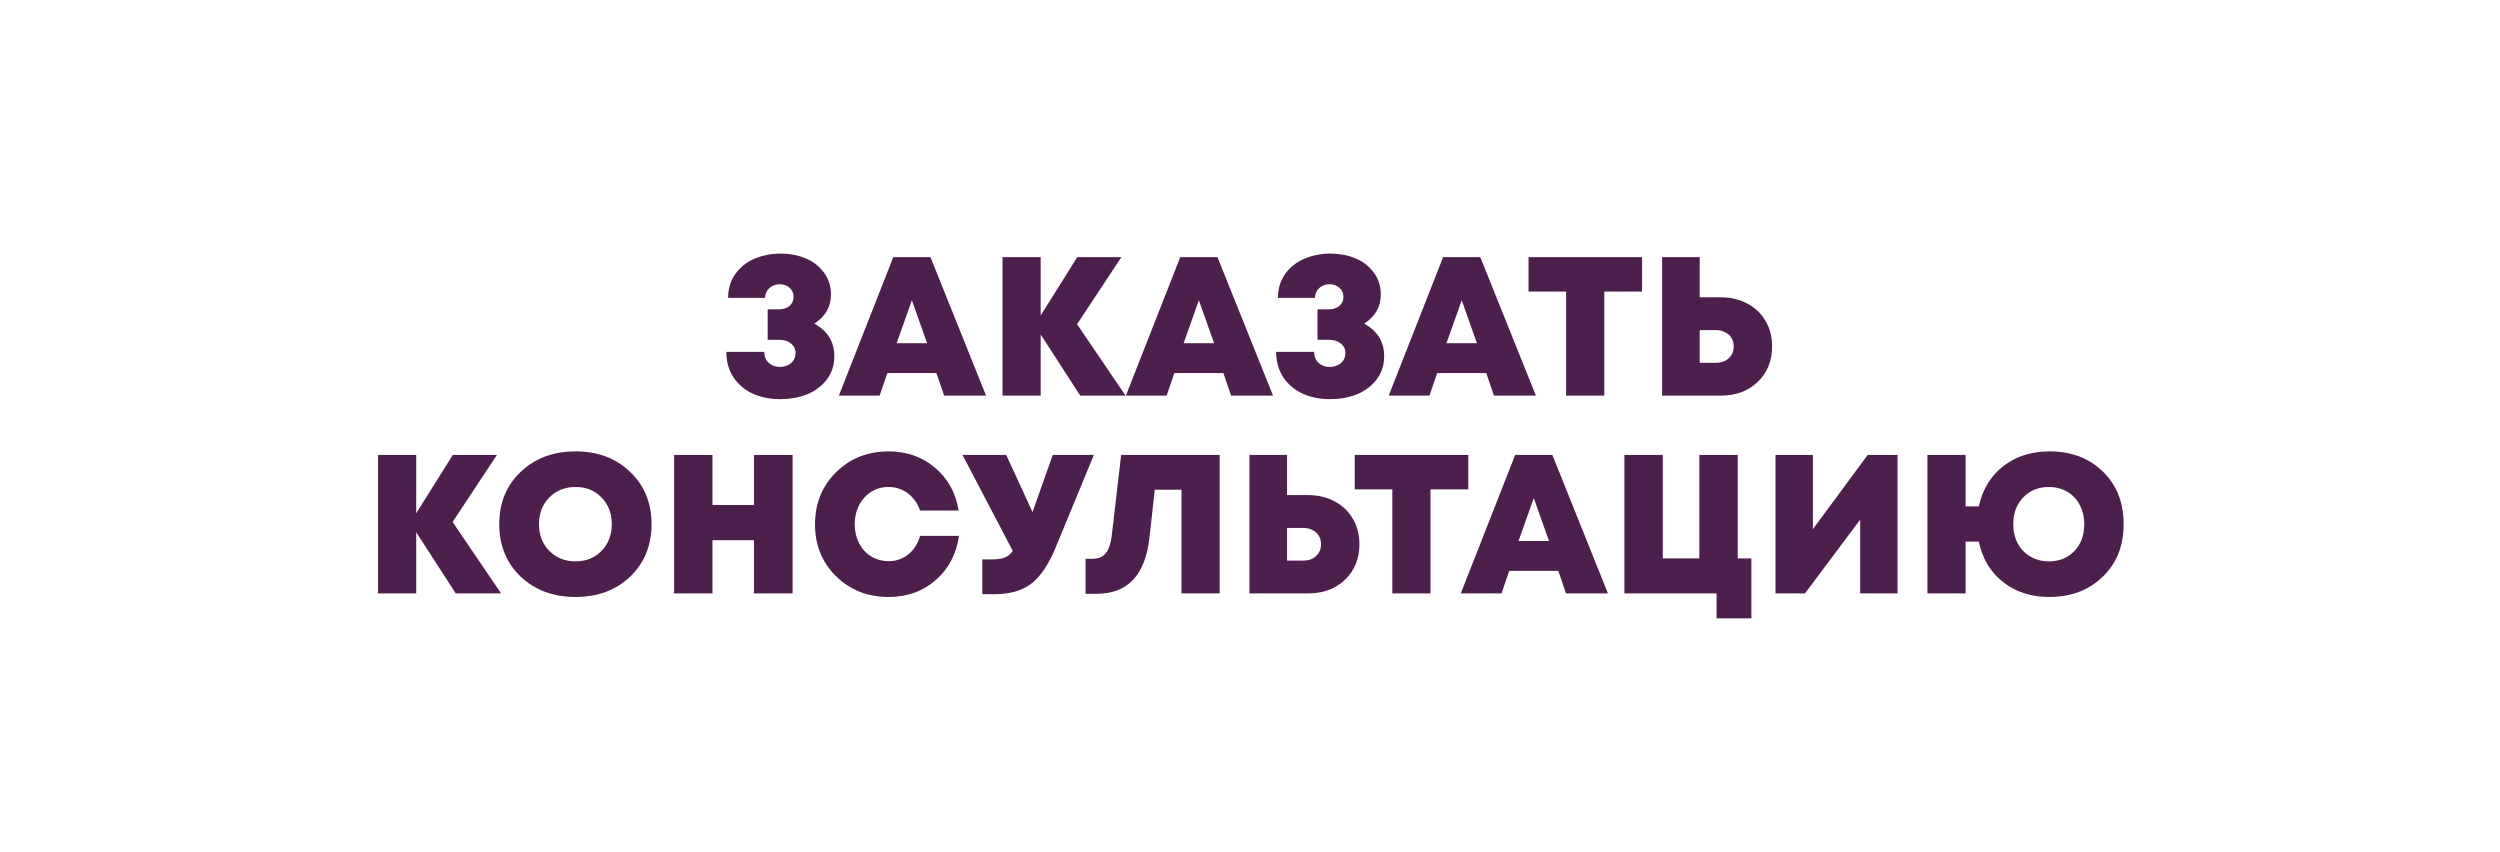 <?xml version="1.0" encoding="UTF-8"?> <svg xmlns="http://www.w3.org/2000/svg" width="455" height="155" viewBox="0 0 455 155" fill="none"> <g filter="url(#filter0_di)"> <rect x="21" y="21" width="413" height="113" rx="16" fill="white"></rect> </g> <path d="M148.211 58.896C150.659 60.264 151.871 62.256 151.847 64.872C151.847 66.504 151.367 67.932 150.407 69.156C149.447 70.356 148.235 71.244 146.771 71.82C145.307 72.372 143.699 72.648 141.947 72.648C140.171 72.648 138.551 72.324 137.087 71.676C135.623 71.028 134.435 70.044 133.523 68.724C132.635 67.38 132.191 65.82 132.191 64.044H139.103C139.103 64.884 139.379 65.556 139.931 66.06C140.483 66.54 141.143 66.78 141.911 66.78C142.727 66.78 143.411 66.552 143.963 66.096C144.515 65.616 144.791 65.004 144.791 64.26C144.791 63.54 144.515 62.964 143.963 62.532C143.435 62.076 142.703 61.848 141.767 61.848H139.715V56.304H141.695C142.535 56.304 143.195 56.1 143.675 55.692C144.179 55.26 144.431 54.72 144.431 54.072C144.431 53.352 144.191 52.788 143.711 52.38C143.231 51.948 142.631 51.732 141.911 51.732C141.191 51.732 140.567 51.96 140.039 52.416C139.535 52.872 139.271 53.472 139.247 54.216H132.515C132.515 52.512 132.971 51.036 133.883 49.788C134.819 48.54 135.995 47.628 137.411 47.052C138.851 46.452 140.411 46.152 142.091 46.152C143.699 46.152 145.175 46.428 146.519 46.98C147.887 47.508 149.015 48.36 149.903 49.536C150.791 50.688 151.235 52.044 151.235 53.604C151.235 55.836 150.227 57.6 148.211 58.896Z" fill="#4D1F4D"></path> <path d="M171.829 72L170.425 67.896H161.497L160.093 72H152.677L162.577 46.8H169.345L179.461 72H171.829ZM168.733 62.46L165.961 54.648L163.189 62.46H168.733Z" fill="#4D1F4D"></path> <path d="M204.846 72H196.602L189.402 60.876V72H182.454V46.8H189.402V57.42L196.062 46.8H204.09L196.026 59.004L204.846 72Z" fill="#4D1F4D"></path> <path d="M224.061 72L222.657 67.896H213.729L212.325 72H204.909L214.809 46.8H221.577L231.693 72H224.061ZM220.965 62.46L218.193 54.648L215.421 62.46H220.965Z" fill="#4D1F4D"></path> <path d="M248.281 58.896C250.729 60.264 251.941 62.256 251.917 64.872C251.917 66.504 251.437 67.932 250.477 69.156C249.517 70.356 248.305 71.244 246.841 71.82C245.377 72.372 243.769 72.648 242.017 72.648C240.241 72.648 238.621 72.324 237.157 71.676C235.693 71.028 234.505 70.044 233.593 68.724C232.705 67.38 232.261 65.82 232.261 64.044H239.173C239.173 64.884 239.449 65.556 240.001 66.06C240.553 66.54 241.213 66.78 241.981 66.78C242.797 66.78 243.481 66.552 244.033 66.096C244.585 65.616 244.861 65.004 244.861 64.26C244.861 63.54 244.585 62.964 244.033 62.532C243.505 62.076 242.773 61.848 241.837 61.848H239.785V56.304H241.765C242.605 56.304 243.265 56.1 243.745 55.692C244.249 55.26 244.501 54.72 244.501 54.072C244.501 53.352 244.261 52.788 243.781 52.38C243.301 51.948 242.701 51.732 241.981 51.732C241.261 51.732 240.637 51.96 240.109 52.416C239.605 52.872 239.341 53.472 239.317 54.216H232.585C232.585 52.512 233.041 51.036 233.953 49.788C234.889 48.54 236.065 47.628 237.481 47.052C238.921 46.452 240.481 46.152 242.161 46.152C243.769 46.152 245.245 46.428 246.589 46.98C247.957 47.508 249.085 48.36 249.973 49.536C250.861 50.688 251.305 52.044 251.305 53.604C251.305 55.836 250.297 57.6 248.281 58.896Z" fill="#4D1F4D"></path> <path d="M271.899 72L270.495 67.896H261.567L260.163 72H252.747L262.647 46.8H269.415L279.531 72H271.899ZM268.803 62.46L266.031 54.648L263.259 62.46H268.803Z" fill="#4D1F4D"></path> <path d="M298.858 46.8V53.064H291.982V72H285.034V53.064H278.194V46.8H298.858Z" fill="#4D1F4D"></path> <path d="M313.198 54.108C314.998 54.108 316.606 54.492 318.022 55.26C319.438 56.004 320.542 57.06 321.334 58.428C322.126 59.772 322.522 61.308 322.522 63.036C322.522 65.676 321.646 67.836 319.894 69.516C318.166 71.172 315.934 72 313.198 72H302.506V46.8H309.346V54.108H313.198ZM312.334 66.024C313.294 66.024 314.062 65.748 314.638 65.196C315.238 64.644 315.538 63.924 315.538 63.036C315.538 62.46 315.406 61.956 315.142 61.524C314.878 61.068 314.494 60.72 313.99 60.48C313.51 60.216 312.958 60.084 312.334 60.084H309.346V66.024H312.334Z" fill="#4D1F4D"></path> <path d="M91.194 108H82.95L75.75 96.876V108H68.802V82.8H75.75V93.42L82.41 82.8H90.438L82.374 95.004L91.194 108Z" fill="#4D1F4D"></path> <path d="M104.758 108.648C100.702 108.648 97.366 107.412 94.75 104.94C92.158 102.444 90.862 99.264 90.862 95.4C90.862 91.536 92.158 88.368 94.75 85.896C97.366 83.4 100.702 82.152 104.758 82.152C108.79 82.152 112.102 83.4 114.694 85.896C117.286 88.368 118.582 91.536 118.582 95.4C118.582 99.264 117.286 102.444 114.694 104.94C112.102 107.412 108.79 108.648 104.758 108.648ZM99.97 100.26C101.242 101.532 102.838 102.168 104.758 102.168C106.678 102.168 108.25 101.532 109.474 100.26C110.722 98.988 111.346 97.368 111.346 95.4C111.346 93.432 110.722 91.812 109.474 90.54C108.25 89.268 106.678 88.632 104.758 88.632C102.838 88.632 101.242 89.268 99.97 90.54C98.722 91.812 98.098 93.432 98.098 95.4C98.098 97.368 98.722 98.988 99.97 100.26Z" fill="#4D1F4D"></path> <path d="M137.231 82.8H144.251V108H137.231V98.316H129.671V108H122.687V82.8H129.671V91.908H137.231V82.8Z" fill="#4D1F4D"></path> <path d="M161.724 108.648C157.908 108.648 154.716 107.388 152.148 104.868C149.604 102.348 148.332 99.204 148.332 95.436C148.332 91.644 149.604 88.488 152.148 85.968C154.716 83.424 157.908 82.152 161.724 82.152C165.036 82.152 167.856 83.148 170.184 85.14C172.536 87.132 173.964 89.724 174.468 92.916H167.448C167.16 92.052 166.74 91.308 166.188 90.684C165.636 90.036 164.976 89.532 164.208 89.172C163.44 88.812 162.624 88.632 161.76 88.632C159.96 88.632 158.472 89.28 157.296 90.576C156.144 91.848 155.568 93.468 155.568 95.436C155.568 96.708 155.832 97.86 156.36 98.892C156.888 99.9 157.62 100.692 158.556 101.268C159.516 101.844 160.584 102.132 161.76 102.132C162.672 102.132 163.512 101.94 164.28 101.556C165.072 101.172 165.732 100.632 166.26 99.936C166.812 99.24 167.208 98.436 167.448 97.524H174.54C174.06 100.836 172.644 103.524 170.292 105.588C167.94 107.628 165.084 108.648 161.724 108.648Z" fill="#4D1F4D"></path> <path d="M191.594 82.8H199.082L192.098 99.72C190.826 102.792 189.35 104.964 187.67 106.236C186.014 107.508 183.794 108.144 181.01 108.144H178.778V101.808H180.578C181.202 101.808 181.742 101.76 182.198 101.664C182.654 101.568 183.05 101.412 183.386 101.196C183.746 100.956 184.058 100.644 184.322 100.26L175.178 82.8H183.134L187.922 93.204L191.594 82.8Z" fill="#4D1F4D"></path> <path d="M204.05 82.8H221.978V108H215.03V89.136H210.17L209.198 97.884C208.43 104.676 205.226 108.072 199.586 108.072H197.57V101.7H198.758C199.19 101.7 199.574 101.652 199.91 101.556C200.27 101.46 200.582 101.304 200.846 101.088C201.11 100.872 201.338 100.608 201.53 100.296C201.722 99.96 201.878 99.576 201.998 99.144C202.142 98.712 202.25 98.208 202.322 97.632L204.05 82.8Z" fill="#4D1F4D"></path> <path d="M238.09 90.108C239.89 90.108 241.498 90.492 242.914 91.26C244.33 92.004 245.434 93.06 246.226 94.428C247.018 95.772 247.414 97.308 247.414 99.036C247.414 101.676 246.538 103.836 244.786 105.516C243.058 107.172 240.826 108 238.09 108H227.398V82.8H234.238V90.108H238.09ZM237.226 102.024C238.186 102.024 238.954 101.748 239.53 101.196C240.13 100.644 240.43 99.924 240.43 99.036C240.43 98.46 240.298 97.956 240.034 97.524C239.77 97.068 239.386 96.72 238.882 96.48C238.402 96.216 237.85 96.084 237.226 96.084H234.238V102.024H237.226Z" fill="#4D1F4D"></path> <path d="M267.228 82.8V89.064H260.352V108H253.404V89.064H246.564V82.8H267.228Z" fill="#4D1F4D"></path> <path d="M285.014 108L283.61 103.896H274.682L273.278 108H265.862L275.762 82.8H282.53L292.646 108H285.014ZM281.918 98.46L279.146 90.648L276.374 98.46H281.918Z" fill="#4D1F4D"></path> <path d="M316.267 101.628H318.751V112.536H312.415V108H295.639V82.8H302.623V101.628H309.283V82.8H316.267V101.628Z" fill="#4D1F4D"></path> <path d="M339.92 82.8H345.356V108H338.552V94.572L328.508 108H323.144V82.8H329.948V96.3L339.92 82.8Z" fill="#4D1F4D"></path> <path d="M373.037 82.152C376.973 82.152 380.201 83.376 382.721 85.824C385.241 88.272 386.501 91.464 386.501 95.4C386.501 99.336 385.229 102.528 382.685 104.976C380.165 107.424 376.913 108.648 372.929 108.648C370.769 108.648 368.789 108.24 366.989 107.424C365.213 106.584 363.725 105.408 362.525 103.896C361.349 102.36 360.557 100.584 360.149 98.568H357.737V108H350.789V82.8H357.737V92.16H360.149C360.581 90.144 361.385 88.38 362.561 86.868C363.761 85.356 365.249 84.192 367.025 83.376C368.825 82.56 370.829 82.152 373.037 82.152ZM372.893 102.168C374.789 102.168 376.337 101.544 377.537 100.296C378.737 99.024 379.337 97.392 379.337 95.4C379.337 94.104 379.061 92.94 378.509 91.908C377.981 90.876 377.225 90.072 376.241 89.496C375.257 88.92 374.141 88.632 372.893 88.632C370.997 88.632 369.437 89.268 368.213 90.54C367.013 91.788 366.413 93.408 366.413 95.4C366.413 96.72 366.689 97.896 367.241 98.928C367.793 99.936 368.561 100.728 369.545 101.304C370.529 101.88 371.645 102.168 372.893 102.168Z" fill="#4D1F4D"></path> <defs> <filter id="filter0_di" x="0" y="0" width="455" height="155" filterUnits="userSpaceOnUse" color-interpolation-filters="sRGB"> <feFlood flood-opacity="0" result="BackgroundImageFix"></feFlood> <feColorMatrix in="SourceAlpha" type="matrix" values="0 0 0 0 0 0 0 0 0 0 0 0 0 0 0 0 0 0 127 0"></feColorMatrix> <feOffset></feOffset> <feGaussianBlur stdDeviation="10.5"></feGaussianBlur> <feColorMatrix type="matrix" values="0 0 0 0 1 0 0 0 0 1 0 0 0 0 1 0 0 0 0.56 0"></feColorMatrix> <feBlend mode="normal" in2="BackgroundImageFix" result="effect1_dropShadow"></feBlend> <feBlend mode="normal" in="SourceGraphic" in2="effect1_dropShadow" result="shape"></feBlend> <feColorMatrix in="SourceAlpha" type="matrix" values="0 0 0 0 0 0 0 0 0 0 0 0 0 0 0 0 0 0 127 0" result="hardAlpha"></feColorMatrix> <feOffset></feOffset> <feGaussianBlur stdDeviation="13.5"></feGaussianBlur> <feComposite in2="hardAlpha" operator="arithmetic" k2="-1" k3="1"></feComposite> <feColorMatrix type="matrix" values="0 0 0 0 0.302 0 0 0 0 0.122 0 0 0 0 0.302 0 0 0 0.33 0"></feColorMatrix> <feBlend mode="normal" in2="shape" result="effect2_innerShadow"></feBlend> </filter> </defs> </svg> 